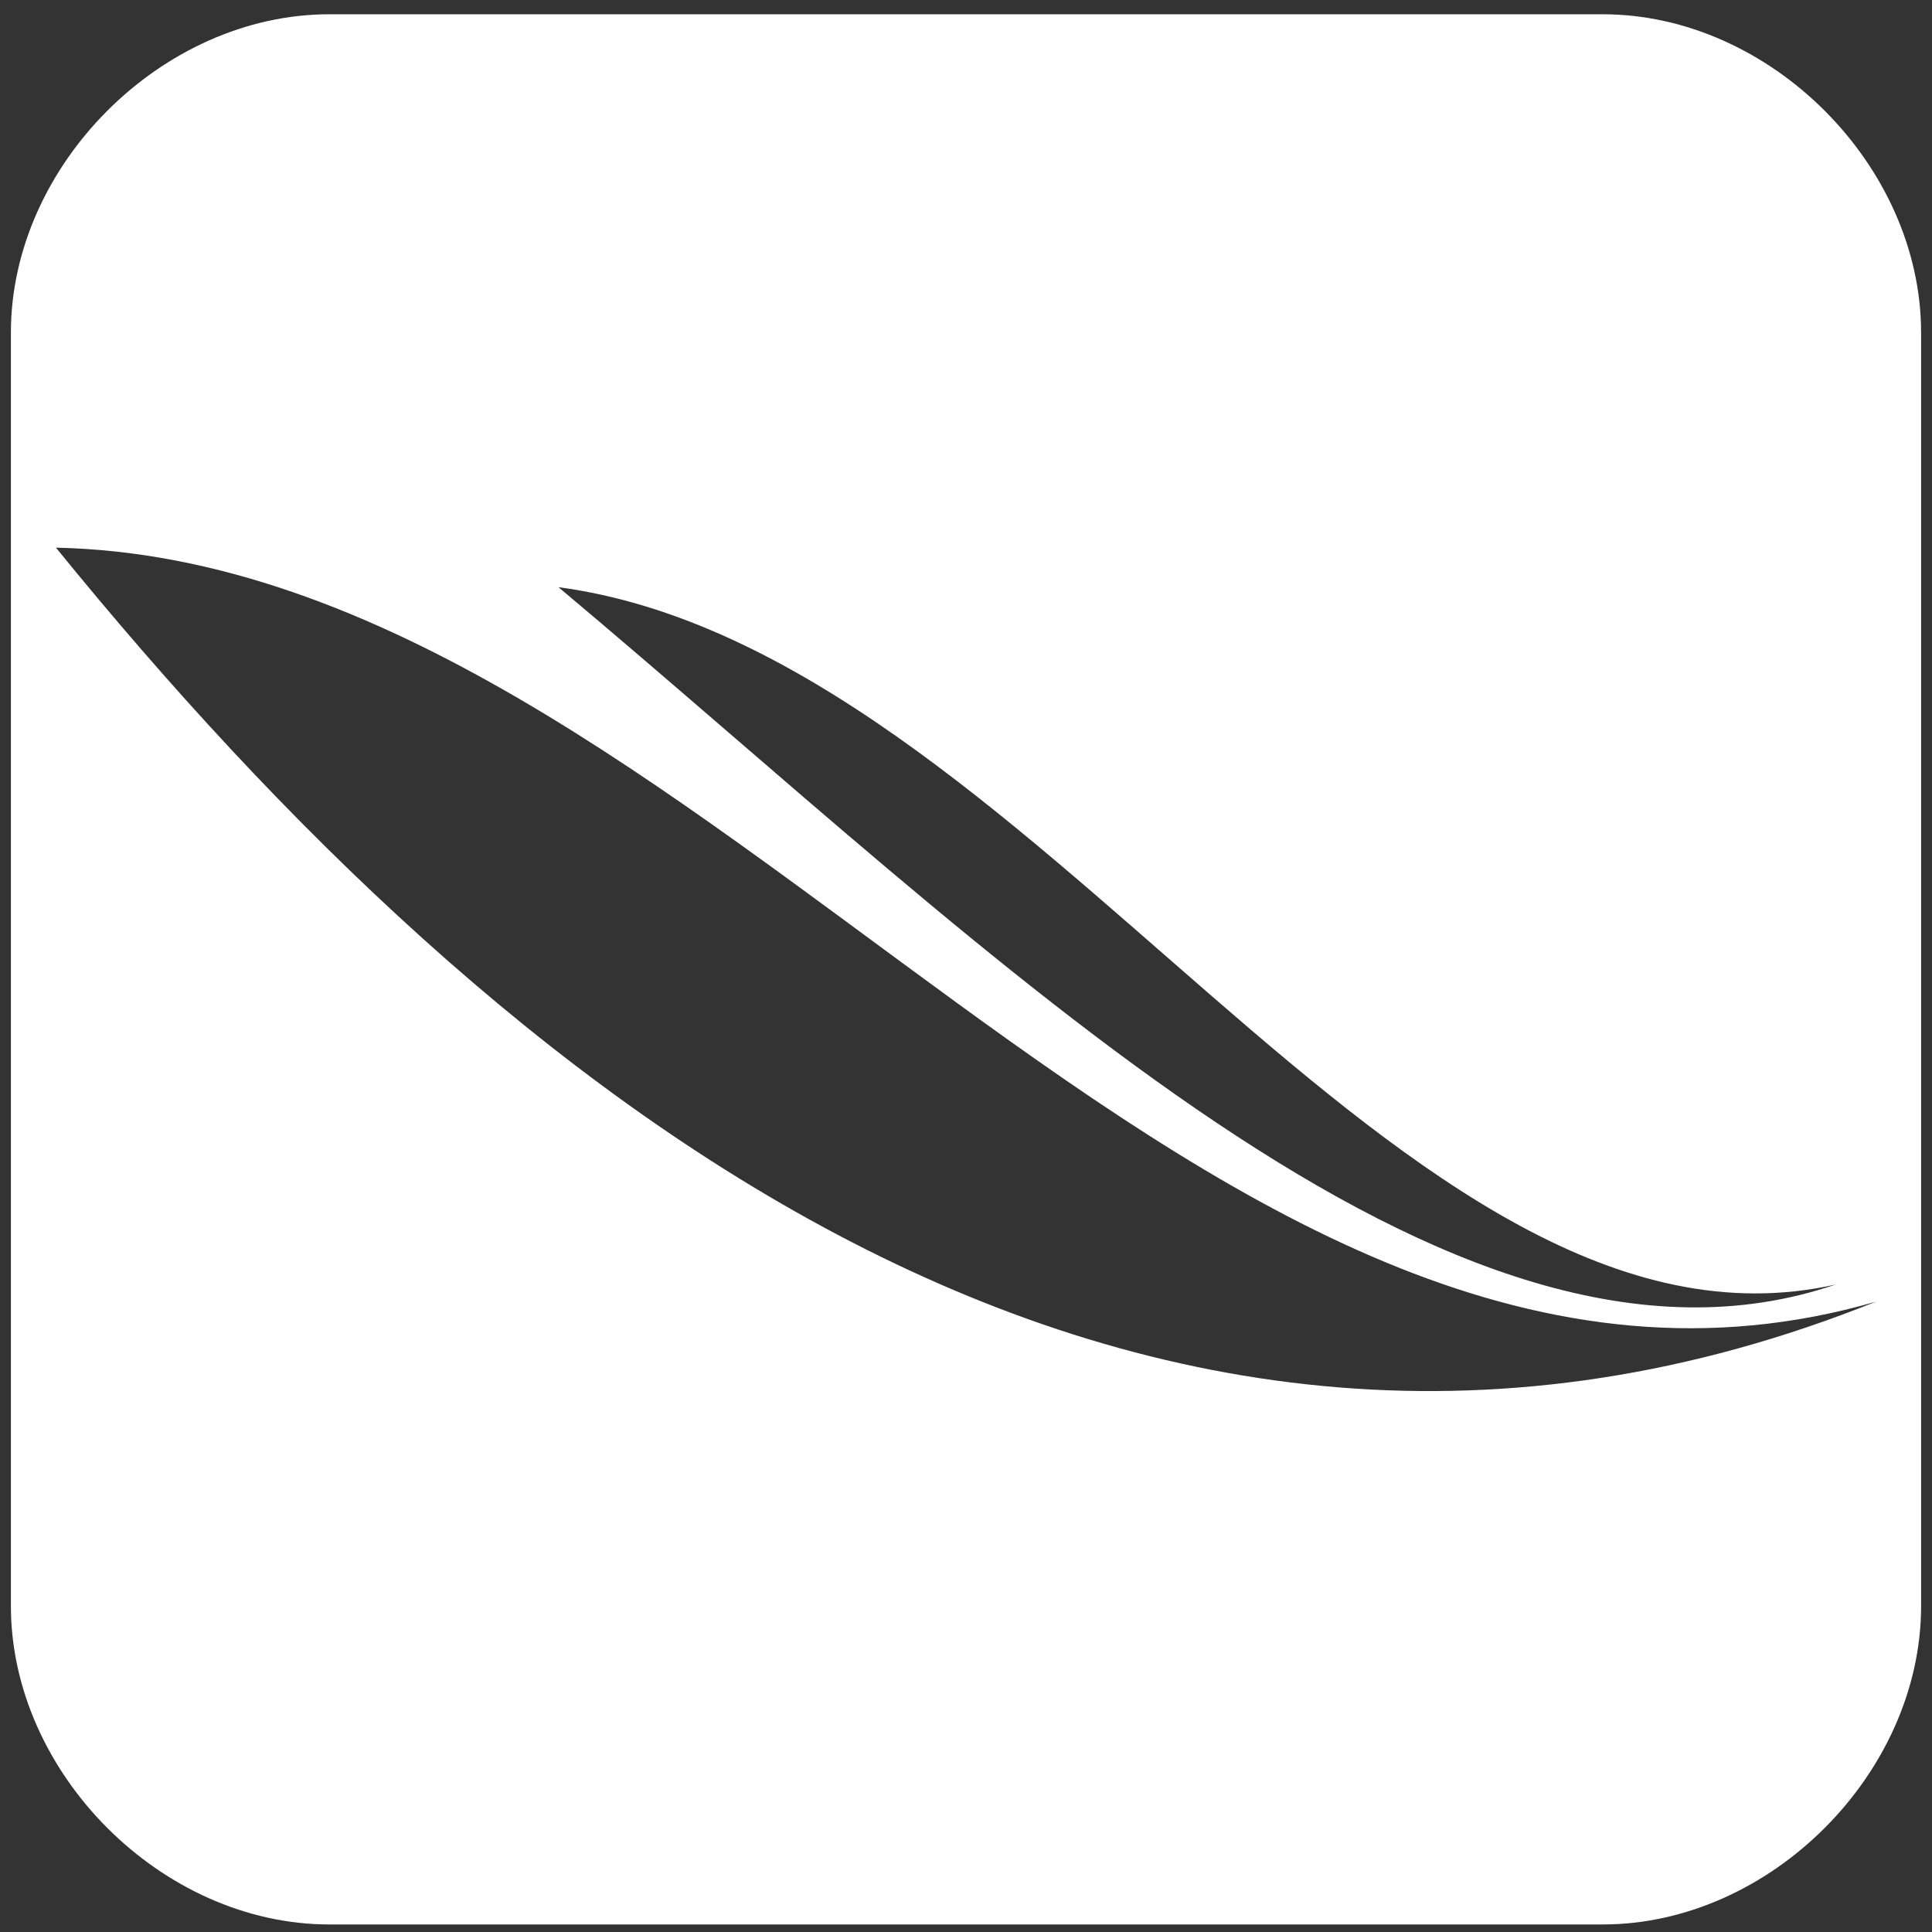 <?xml version="1.0" encoding="utf-8"?>
<!-- Generator: Adobe Illustrator 16.0.0, SVG Export Plug-In . SVG Version: 6.00 Build 0)  -->
<!DOCTYPE svg PUBLIC "-//W3C//DTD SVG 1.1//EN" "http://www.w3.org/Graphics/SVG/1.1/DTD/svg11.dtd">
<svg version="1.1" id="Capa_1" xmlns="http://www.w3.org/2000/svg" xmlns:xlink="http://www.w3.org/1999/xlink" x="0px" y="0px"
	 width="85.039px" height="85.039px" viewBox="0 0 85.039 85.039" enable-background="new 0 0 85.039 85.039" xml:space="preserve">
<rect x="0" y="0" width="85.039" height="85.039" fill="#333333" stroke="none"/>
<g>
	<path fill="#FFFFFF" d="M285.432,58.098h-0.777V62.6h0.725c1.549,0,2.252-0.906,2.252-2.252
		C287.63,58.843,286.988,58.098,285.432,58.098z"/>
	<path fill="#FFFFFF" d="M305.998,58.012c-1.191,0-1.686,1.021-1.686,2.336c0,1.315,0.494,2.336,1.686,2.336
		c1.188,0,1.682-1.021,1.682-2.336C307.68,59.033,307.186,58.012,305.998,58.012z"/>
	<path fill="#FFFFFF" d="M262.865,58.012c-1.188,0-1.684,1.021-1.684,2.336c0,1.315,0.496,2.336,1.684,2.336
		c1.189,0,1.684-1.021,1.684-2.336C264.549,59.033,264.057,58.012,262.865,58.012z"/>
	<path fill="#FFFFFF" d="M316.535,0.628h-56.053c-7.365-0.001-14.015,6.65-14.015,14.013v56.05c0,7.363,6.648,14.016,14.015,14.016
		h56.051c7.365,0,14.014-6.65,14.014-14.016v-56.05C330.547,7.278,323.9,0.628,316.535,0.628z M249.348,48.398
		c-0.025,0.185-0.158,0.313-0.32,0.313c-0.166,0-0.299-0.128-0.32-0.313l-0.587-4.381l0.587-4.457
		c0.021-0.184,0.154-0.313,0.32-0.313c0.162,0,0.297,0.13,0.32,0.313l0.695,4.457L249.348,48.398z M283.658,23.65
		c0.008-0.56,0.465-1.015,1.02-1.015c0.551,0,1.008,0.455,1.018,1.014l0.431,20.384l-0.431,8.182
		c-0.01,0.561-0.467,1.016-1.018,1.016c-0.554,0-1.012-0.455-1.02-1.01c0,0-0.385-8.181-0.385-8.193L283.658,23.65z M277.05,26.252
		c0.013-0.493,0.4-0.876,0.884-0.876c0.48,0,0.867,0.384,0.881,0.876l0.523,17.777l-0.521,8.297v-0.008
		c-0.015,0.494-0.401,0.879-0.883,0.879c-0.482,0-0.871-0.385-0.881-0.873l-0.466-8.293L277.05,26.252z M270.549,26.378
		c0.014-0.414,0.342-0.738,0.745-0.738c0.401,0,0.729,0.324,0.744,0.738l0.614,17.649l-0.616,8.425
		c-0.015,0.413-0.341,0.735-0.742,0.735c-0.403,0-0.731-0.322-0.745-0.732l-0.545-8.428
		C270.004,44.027,270.549,26.38,270.549,26.378z M260.986,35.873c0.02-0.302,0.25-0.532,0.539-0.532s0.519,0.228,0.541,0.528
		l0.756,8.152l-0.756,8.567c-0.022,0.304-0.254,0.532-0.541,0.532c-0.289,0-0.52-0.229-0.539-0.532l-0.666-8.567L260.986,35.873z
		 M254.743,35.469c0.021-0.227,0.19-0.392,0.401-0.392c0.209,0,0.379,0.164,0.403,0.392l0.851,8.55l-0.852,8.238
		c-0.023,0.229-0.193,0.393-0.402,0.393c-0.213,0-0.381-0.166-0.401-0.395l-0.749-8.236C253.994,44.02,254.743,35.47,254.743,35.469
		z M251.992,51.389c-0.17,0-0.311-0.136-0.333-0.324l-0.789-7.047c0,0,0.789-7.204,0.789-7.205c0.024-0.188,0.165-0.324,0.333-0.324
		c0.17,0,0.308,0.131,0.335,0.324l0.896,7.205l-0.896,7.049C252.299,51.256,252.161,51.389,251.992,51.389z M255.656,64.145
		c-1.229,0-2.303-0.516-2.861-1.336l1.063-0.945c0.519,0.601,1.181,0.842,1.886,0.842c0.87,0,1.282-0.243,1.282-0.799
		c0-0.475-0.254-0.686-1.643-1.002c-1.355-0.313-2.303-0.746-2.303-2.196c0-1.336,1.177-2.158,2.631-2.158
		c1.146,0,1.987,0.433,2.682,1.158l-1.063,1.03c-0.473-0.483-0.999-0.76-1.674-0.76c-0.788,0-1.051,0.338-1.051,0.666
		c0,0.461,0.315,0.607,1.481,0.883c1.169,0.273,2.464,0.674,2.464,2.272C258.551,63.197,257.667,64.145,255.656,64.145z
		 M258.793,52.52c-0.021,0.264-0.225,0.461-0.471,0.461c-0.248,0-0.451-0.197-0.471-0.461l-0.707-8.498l0.707-8.785
		c0.021-0.264,0.223-0.463,0.471-0.463c0.246,0,0.449,0.199,0.471,0.462l0.805,8.788L258.793,52.52z M262.865,64.145
		c-2.008,0-3.196-1.557-3.196-3.797s1.188-3.799,3.196-3.799c2.01,0,3.199,1.559,3.199,3.799S264.875,64.145,262.865,64.145z
		 M265.363,52.593v-0.004c-0.018,0.337-0.285,0.603-0.606,0.603c-0.325,0-0.591-0.266-0.606-0.6l-0.629-8.566l0.629-13.257
		c0.016-0.337,0.281-0.602,0.606-0.602c0.321,0,0.589,0.265,0.606,0.602l0.709,13.257L265.363,52.593z M266.749,44.025
		c0,0,0.587-16.288,0.587-16.29c0.018-0.375,0.313-0.669,0.678-0.669c0.359,0,0.656,0.293,0.676,0.669l0.662,16.29l-0.662,8.512
		c-0.019,0.375-0.315,0.67-0.676,0.67c-0.365,0-0.66-0.295-0.678-0.666L266.749,44.025z M273.48,60.779
		c0,2.135-1.114,3.365-2.987,3.365c-1.776,0-2.979-1.199-2.979-3.346v-4.136h1.475v4.116c0,1.177,0.568,1.924,1.505,1.924
		s1.516-0.727,1.516-1.904v-4.136h1.472V60.779L273.48,60.779z M274.6,53.206c-0.439,0-0.797-0.354-0.812-0.804l-0.507-8.375
		l0.507-18.243c0.012-0.454,0.37-0.809,0.812-0.809c0.442,0,0.799,0.356,0.813,0.809l0.569,18.245l-0.569,8.369V52.4
		C275.396,52.852,275.042,53.206,274.6,53.206z M281.287,64.027h-1.314l-2.705-4.016c-0.178-0.275-0.42-0.646-0.516-0.834
		c0,0.272,0.021,1.198,0.021,1.609v3.24h-1.453v-7.365h1.41l2.608,3.895c0.181,0.273,0.423,0.641,0.517,0.83
		c0-0.271-0.021-1.197-0.021-1.607v-3.116h1.452L281.287,64.027L281.287,64.027z M282.241,52.275v-0.008
		c-0.013,0.531-0.427,0.945-0.949,0.945s-0.94-0.416-0.949-0.939l-0.426-8.241l0.426-17.13c0.009-0.53,0.427-0.946,0.949-0.946
		s0.938,0.416,0.949,0.945l0.477,17.132L282.241,52.275z M285.378,64.029h-2.196v-7.365h2.305c2.103,0,3.66,0.988,3.66,3.684
		C289.146,62.936,287.271,64.029,285.378,64.029z M289.132,52.105v-0.01c-0.008,0.598-0.493,1.084-1.086,1.084
		s-1.079-0.486-1.088-1.074l-0.444-8.069l0.443-22.232c0.01-0.598,0.496-1.085,1.089-1.085s1.078,0.487,1.086,1.084l0.483,22.233
		L289.132,52.105z M293.711,62.684c0.663,0,1.053-0.285,1.439-0.938l1.242,0.737c-0.504,1.041-1.388,1.66-2.725,1.66
		c-1.926,0-3.221-1.473-3.221-3.797c0-2.24,1.351-3.798,3.271-3.798c1.389,0,2.23,0.675,2.695,1.634l-1.368,0.629
		c-0.265-0.504-0.685-0.801-1.349-0.801c-1.104,0-1.736,0.971-1.735,2.336C291.964,61.672,292.607,62.684,293.711,62.684z
		 M302.117,64.029h-4.428v-7.365h1.474v5.912h2.954V64.029z M305.998,64.145c-2.012,0-3.199-1.557-3.199-3.797
		s1.188-3.799,3.199-3.799c2.009,0,3.197,1.559,3.197,3.799S308.007,64.145,305.998,64.145z M316.611,60.779
		c0,2.135-1.113,3.365-2.986,3.365c-1.777,0-2.977-1.199-2.977-3.346v-4.136h1.472v4.116c0,1.177,0.567,1.924,1.505,1.924
		s1.516-0.727,1.516-1.904v-4.136h1.473v4.116H316.611z M320.65,64.029h-2.196v-7.365h2.303c2.104,0,3.662,0.988,3.662,3.684
		C324.419,62.936,322.547,64.029,320.65,64.029z M318.484,53.253c-0.176,0-27.33-0.015-27.354-0.017
		c-0.59-0.061-1.06-0.563-1.065-1.166V20.747c0.008-0.576,0.205-0.872,0.949-1.161c1.918-0.742,4.086-1.18,6.313-1.18
		c9.098,0,16.558,6.978,17.343,15.872c1.175-0.494,2.465-0.767,3.816-0.767c5.449,0,9.867,4.42,9.867,9.87
		C328.354,48.834,323.936,53.253,318.484,53.253z"/>
	<path fill="#FFFFFF" d="M320.706,58.098h-0.778V62.6h0.725c1.545,0,2.252-0.906,2.252-2.252
		C322.902,58.843,322.262,58.098,320.706,58.098z"/>
</g>
<g>
	<path fill="#FFFFFF" d="M523.15,50.236c-1.693,0-3.572,2.265-3.572,2.265v-8.632h-3.568v26.669h3.568v-2.062
		c0.736,0.92,2.063,2.246,4.309,2.246c2.244,0,2.631-3.756,2.631-3.756h0.021v-13.16C526.537,51.357,524.846,50.236,523.15,50.236z
		 M522.947,65.643c0,0,0,1.692-1.512,1.692c0,0-1.143,0-1.693-0.755V54.378c0,0,0.756-0.755,1.693-0.755
		c0.939,0,1.512,0.755,1.512,2.061V65.643z"/>
	<path fill="#FFFFFF" d="M489.34,43.686v3.938h4.123v22.71h3.957v-22.71h4.307c0.184,0,0-3.938,0-3.938H489.34z"/>
	<path fill="#FFFFFF" d="M513.07,29.402c0,0,1.674,0.204,1.674-2.041v-9.304c0,0,0.184-2.429-1.674-2.429
		c0,0-1.855-0.184-1.855,2.429v9.304C511.215,29.585,513.07,29.402,513.07,29.402z"/>
	<path fill="#FFFFFF" d="M509.234,65.643c0,0.366-1.307,1.692-2.244,1.692s-0.938-0.755-0.938-0.755V50.623h-3.572v16.324
		c0,2.428,0.756,3.755,2.816,3.755s3.938-2.449,3.938-2.449v2.267h3.57V50.623h-3.57V65.643L509.234,65.643z"/>
	<path fill="#FFFFFF" d="M542.547,0.628h-56.053c-7.365-0.001-14.014,6.65-14.014,14.013v56.05c0,7.363,6.648,14.016,14.014,14.016
		h56.051c7.365,0,14.014-6.65,14.014-14.016v-56.05C556.559,7.278,549.912,0.628,542.547,0.628z M521.254,12.649h3.551v15.834
		c0,0-0.186,0.918,1.121,0.918c0,0,1.469-0.367,2.041-1.673v-15.08h3.531V32.38h-3.531v-2.245c0,0-2.061,2.428-3.918,2.428
		s-2.795-1.122-2.795-2.979V12.649z M507.867,18.058c0-0.551,0.186-1.857,0.186-1.857c0.795-2.632,2.959-3.408,4.182-3.632
		c0.49-0.081,1.145-0.081,1.633,0c1.203,0.204,3.428,0.959,4.266,3.632c0,0,0.184,1.306,0.184,1.857v9.304
		c0,0-0.063,1.591-0.938,2.979c-0.654,1.02-1.756,1.918-3.512,2.163c-0.305,0.041-1.121,0.041-1.365,0.02
		c-1.879-0.204-3.021-1.122-3.693-2.183c-0.896-1.388-0.939-2.979-0.939-2.979v-9.304H507.867z M498.154,5.957l2.795,10.243
		l2.756-10.243h3.918l-4.838,15.63v10.61h-3.713v-10.61l-5.02-15.63H498.154L498.154,5.957z M543.066,74.619
		c-0.471,0.714-1.918,2.408-3.572,2.816c-3.754,0.754-14.752,0.938-24.873,0.938c-7.428,0-18.689-0.163-23.016-0.553
		c-8.428-0.754-7.693-11.262-8.061-19.995c0-4.021,0.365-9.284,1.121-13.406c1.693-7.304,6.387-6.366,13.143-6.754
		c0.713,0,5.998-0.183,16.506-0.183c15.57,0.183,20.467,0,24.771,0.754c6.57,0.939,6,11.448,6.406,19.487
		C545.311,67.232,545.27,71.682,543.066,74.619z"/>
	<path fill="#FFFFFF" d="M536.658,63.581v1.509c0,0,0,2.245-1.51,2.245s-2.061-1.122-2.061-2.245v-3.938h7.141v-5.448
		c0,0,0.186-5.265-5.08-5.265c-4.51,0-4.877,2.265-5.264,3.388c0,0-0.367,1.122-0.367,1.877v9.386c0,0-0.186,5.633,5.814,5.633
		c0,0,4.143-0.367,4.691-3.754c0.367-2.471,0.186-3.388,0.205-3.388H536.658z M533.068,55.684c0-0.367,0.367-2.061,1.875-2.061
		c1.512,0,1.695,2.061,1.695,2.061v2.448h-3.57V55.684L533.068,55.684z"/>
</g>
<path fill="#FFFFFF" d="M217.221,0.628h-56.054c-7.365-0.001-14.015,6.65-14.015,14.013v56.05c0,7.363,6.648,14.016,14.015,14.016
	h56.051c7.365,0,14.015-6.65,14.015-14.016v-56.05C231.23,7.278,224.585,0.628,217.221,0.628z M187.771,69.318l-17.74-10.086V38.049
	l17.74,10.984V69.318z M171.51,32.136l19.643-12.039l19.641,12.039l-19.641,12.424L171.51,32.136z M212.061,59.275l-18.373,10.031
	V49.242l18.373-11.193V59.275z"/>
<path fill="#FFFFFF" d="M412.547,0.628h-56.053c-7.365-0.001-14.014,6.65-14.014,14.013v56.05c0,7.363,6.647,14.017,14.014,14.017
	h56.051c7.365,0,14.014-6.649,14.014-14.017v-56.05C426.559,7.278,419.912,0.628,412.547,0.628z M392.107,70.117
	c-0.141,0.002-0.275,0.002-0.414,0.002c-11.715,0-16.166-8.643-16.166-14.744V37.339h-5.586v-7.13
	c8.373-3.02,10.388-10.571,10.859-14.876c0.032-0.294,0.266-0.413,0.396-0.413h8.087v14.063h11.044v8.356h-11.084v17.183
	c0.035,2.297,0.861,5.444,5.076,5.444c0.078,0,0.156,0,0.236-0.004c1.463-0.037,3.426-0.463,4.452-0.953l2.655,7.873
	C400.669,68.348,396.164,70.047,392.107,70.117z"/>
<path fill="#FFFFFF" d="M70.547,0.628H14.494C7.129,0.627,0.48,7.278,0.48,14.641v56.05c0,7.363,6.648,14.016,14.014,14.016h56.051
	c7.365,0,14.014-6.65,14.014-14.016v-56.05C84.559,7.278,77.913,0.628,70.547,0.628z M80.797,56.54
	C63.82,62.325,43.859,42.006,24.582,25.846C45.408,28.621,61.686,60.822,80.797,56.54z M2.463,24.106
	c28.482,0.605,50.539,41.748,80.113,33.187C49.645,70.506,22.024,48.178,2.463,24.106z"/>
</svg>
